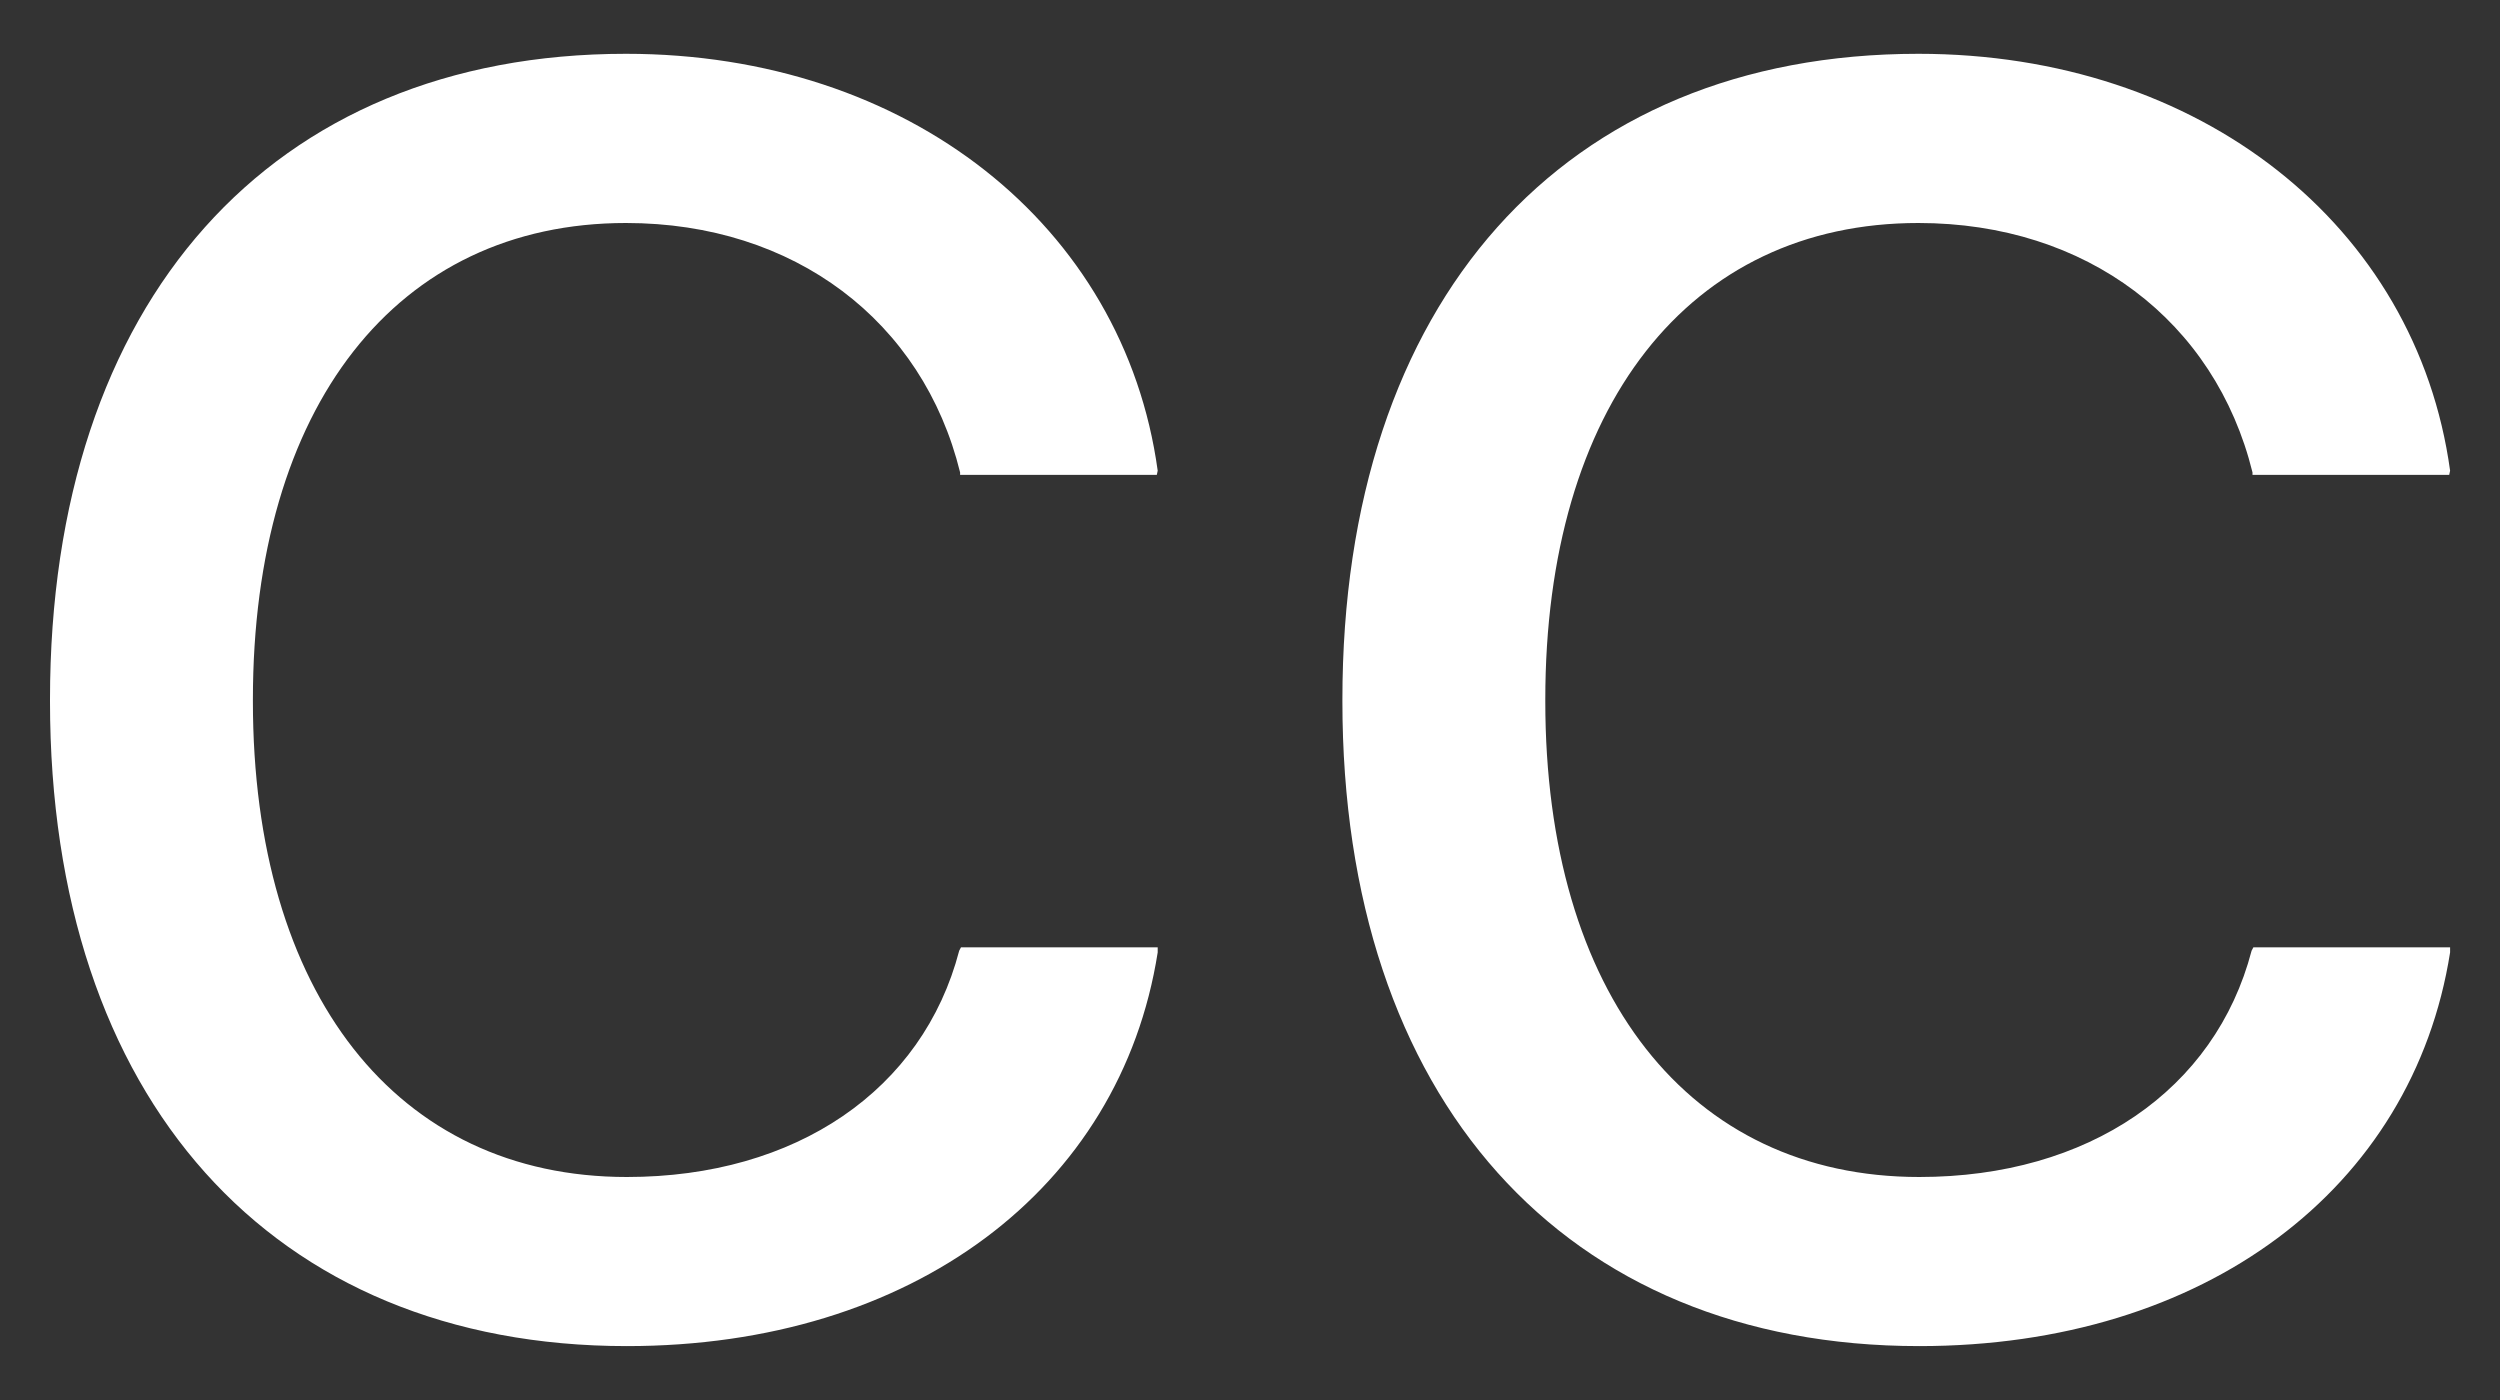 <svg width="25" height="14" viewBox="0 0 25 14" fill="none" xmlns="http://www.w3.org/2000/svg">
    <rect x="0" y="0" width="25" height="14" fill="#333333" stroke="none"/>
    <path d="M6.269 13.461C2.715 13.461 0.5 10.985 0.5 7.013V6.996C0.5 3.015 2.707 0.538 6.26 0.538C9.078 0.538 11.24 2.255 11.577 4.707L11.568 4.749H9.601V4.724C9.229 3.212 7.944 2.23 6.26 2.23C3.965 2.23 2.529 4.066 2.529 6.996V7.013C2.529 9.934 3.965 11.77 6.269 11.77C7.961 11.77 9.229 10.899 9.592 9.507L9.61 9.473H11.577V9.524C11.205 11.89 9.122 13.461 6.269 13.461Z" fill="white"/>
    <path d="M19.193 13.461C15.639 13.461 13.424 10.985 13.424 7.013V6.996C13.424 3.015 15.63 0.538 19.184 0.538C22.002 0.538 24.164 2.255 24.501 4.707L24.492 4.749H22.525V4.724C22.152 3.212 20.867 2.23 19.184 2.23C16.889 2.23 15.453 4.066 15.453 6.996V7.013C15.453 9.934 16.889 11.77 19.193 11.77C20.885 11.77 22.152 10.899 22.516 9.507L22.534 9.473H24.501V9.524C24.128 11.89 22.046 13.461 19.193 13.461Z" fill="white"/>
</svg>